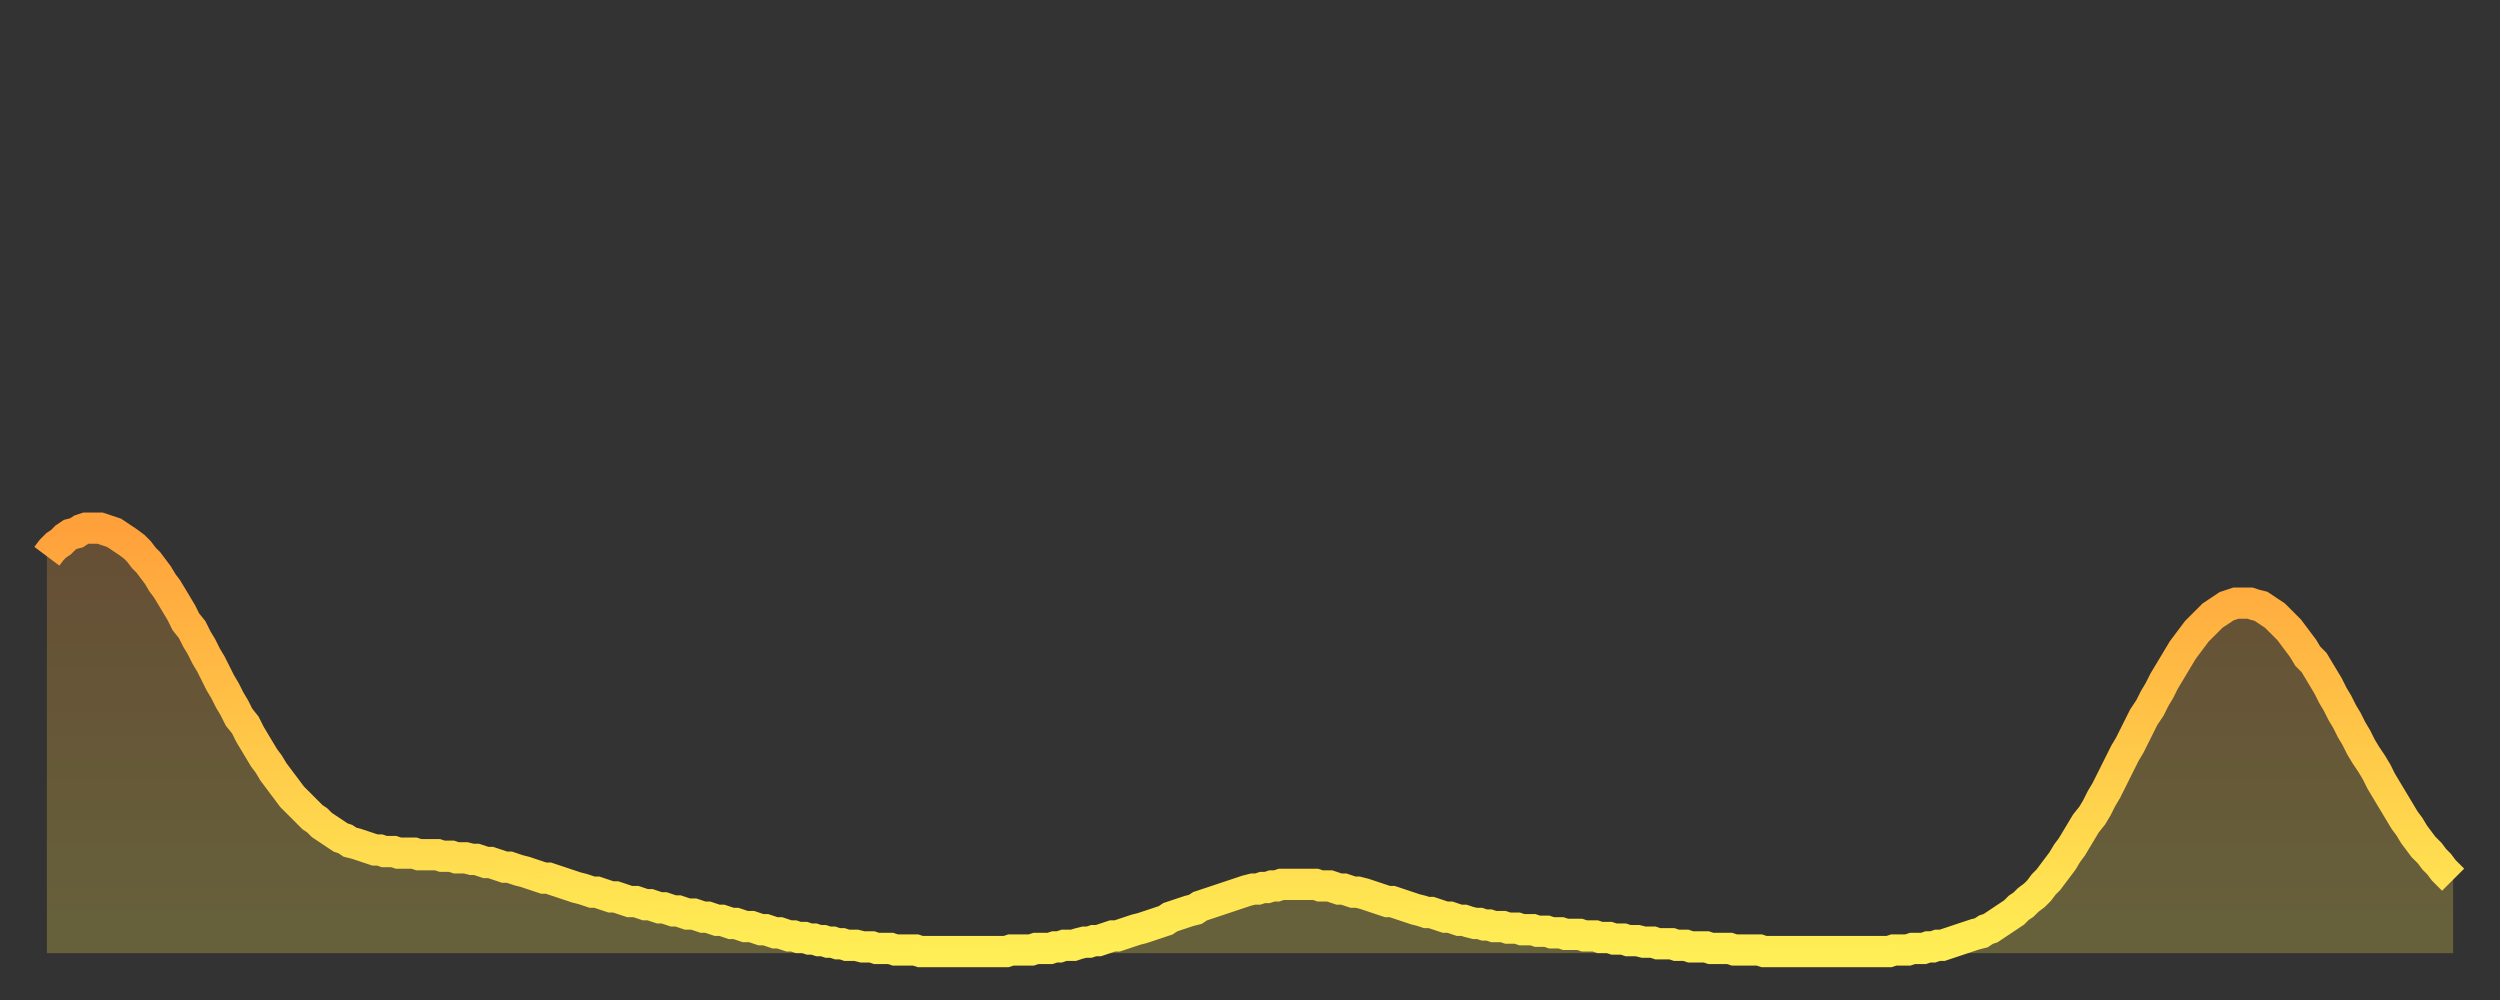 <?xml version="1.0" encoding="utf-8" ?>
<svg baseProfile="full" height="64" version="1.1" width="160" xmlns="http://www.w3.org/2000/svg" xmlns:ev="http://www.w3.org/2001/xml-events" xmlns:xlink="http://www.w3.org/1999/xlink"><rect width="100%" height="100%" fill="#333333" stroke="none"/><defs><linearGradient id="id973744" x1="0" x2="0" y1="0" y2="1"><stop offset="0%" stop-color="#ffa13b" /><stop offset="50%" stop-color="#ffc748" /><stop offset="100%" stop-color="#ffee55" /></linearGradient></defs><g transform="translate(3,3)"><g><path d="M 0.0 32.6 0.3 32.2 0.6 31.9 0.9 31.7 1.2 31.4 1.5 31.2 1.9 31.1 2.2 30.9 2.5 30.8 2.8 30.8 3.1 30.8 3.4 30.8 3.7 30.9 4.0 31.0 4.3 31.1 4.6 31.3 4.9 31.5 5.2 31.7 5.6 32.0 5.9 32.3 6.2 32.7 6.5 33.0 6.8 33.4 7.1 33.8 7.4 34.3 7.7 34.7 8.0 35.2 8.3 35.7 8.6 36.2 8.9 36.8 9.3 37.3 9.6 37.9 9.9 38.4 10.2 39.0 10.5 39.5 10.8 40.1 11.1 40.7 11.4 41.2 11.7 41.8 12.0 42.3 12.3 42.9 12.7 43.4 13.0 44.0 13.3 44.5 13.6 45.0 13.9 45.5 14.2 45.9 14.5 46.4 14.8 46.8 15.1 47.2 15.4 47.6 15.7 48.0 16.0 48.3 16.4 48.7 16.7 49.0 17.0 49.3 17.3 49.5 17.6 49.8 17.9 50.0 18.2 50.2 18.5 50.4 18.8 50.6 19.1 50.7 19.4 50.9 19.8 51.0 20.1 51.1 20.4 51.2 20.7 51.3 21.0 51.4 21.3 51.4 21.6 51.5 21.9 51.5 22.2 51.5 22.5 51.6 22.8 51.6 23.1 51.6 23.5 51.6 23.8 51.7 24.1 51.7 24.4 51.7 24.7 51.7 25.0 51.7 25.3 51.8 25.6 51.8 25.9 51.8 26.2 51.9 26.5 51.9 26.8 51.9 27.2 52.0 27.5 52.0 27.8 52.1 28.1 52.2 28.4 52.2 28.7 52.3 29.0 52.4 29.3 52.5 29.6 52.5 29.9 52.6 30.2 52.7 30.6 52.8 30.9 52.9 31.2 53.0 31.5 53.1 31.8 53.2 32.1 53.2 32.4 53.3 32.7 53.4 33.0 53.5 33.3 53.6 33.6 53.7 33.9 53.8 34.3 53.9 34.6 54.0 34.9 54.1 35.2 54.1 35.5 54.2 35.8 54.3 36.1 54.4 36.4 54.4 36.7 54.5 37.0 54.6 37.3 54.7 37.7 54.7 38.0 54.8 38.3 54.9 38.6 54.9 38.9 55.0 39.2 55.1 39.5 55.1 39.8 55.2 40.1 55.3 40.4 55.3 40.7 55.4 41.0 55.5 41.4 55.5 41.7 55.6 42.0 55.7 42.3 55.7 42.6 55.8 42.9 55.9 43.2 55.9 43.5 56.0 43.8 56.1 44.1 56.1 44.4 56.2 44.7 56.3 45.1 56.3 45.4 56.4 45.7 56.5 46.0 56.5 46.3 56.6 46.6 56.7 46.9 56.7 47.2 56.8 47.5 56.9 47.8 56.9 48.1 57.0 48.5 57.0 48.8 57.1 49.1 57.1 49.4 57.2 49.7 57.2 50.0 57.3 50.3 57.3 50.6 57.4 50.9 57.4 51.2 57.5 51.5 57.5 51.8 57.5 52.2 57.6 52.5 57.6 52.8 57.6 53.1 57.7 53.4 57.7 53.7 57.7 54.0 57.7 54.3 57.8 54.6 57.8 54.9 57.8 55.2 57.8 55.6 57.8 55.9 57.9 56.2 57.9 56.5 57.9 56.8 57.9 57.1 57.9 57.4 57.9 57.7 57.9 58.0 57.9 58.3 57.9 58.6 57.9 58.9 57.9 59.3 57.9 59.6 57.9 59.9 57.9 60.2 57.9 60.5 57.9 60.8 57.9 61.1 57.9 61.4 57.9 61.7 57.8 62.0 57.8 62.3 57.8 62.6 57.8 63.0 57.8 63.3 57.7 63.6 57.7 63.9 57.7 64.2 57.7 64.5 57.6 64.8 57.6 65.1 57.5 65.4 57.5 65.7 57.5 66.0 57.4 66.4 57.3 66.7 57.3 67.0 57.2 67.3 57.2 67.6 57.1 67.9 57.0 68.2 56.9 68.5 56.9 68.8 56.8 69.1 56.7 69.4 56.6 69.7 56.5 70.1 56.4 70.4 56.3 70.7 56.2 71.0 56.1 71.3 56.0 71.6 55.9 71.9 55.7 72.2 55.6 72.5 55.5 72.8 55.4 73.1 55.3 73.5 55.2 73.8 55.0 74.1 54.9 74.4 54.8 74.7 54.7 75.0 54.6 75.3 54.5 75.6 54.4 75.9 54.3 76.2 54.2 76.5 54.1 76.8 54.0 77.2 53.9 77.5 53.9 77.8 53.8 78.1 53.8 78.4 53.7 78.7 53.7 79.0 53.6 79.3 53.6 79.6 53.6 79.9 53.6 80.2 53.6 80.5 53.6 80.9 53.6 81.2 53.6 81.5 53.7 81.8 53.7 82.1 53.7 82.4 53.8 82.7 53.9 83.0 53.9 83.3 54.0 83.6 54.1 83.9 54.1 84.3 54.2 84.6 54.3 84.9 54.4 85.2 54.5 85.5 54.6 85.8 54.7 86.1 54.7 86.4 54.8 86.7 54.9 87.0 55.0 87.3 55.1 87.6 55.2 88.0 55.3 88.3 55.4 88.6 55.4 88.9 55.5 89.2 55.6 89.5 55.7 89.8 55.7 90.1 55.8 90.4 55.9 90.7 55.9 91.0 56.0 91.4 56.1 91.7 56.1 92.0 56.2 92.3 56.2 92.6 56.3 92.9 56.3 93.2 56.3 93.5 56.4 93.8 56.4 94.1 56.4 94.4 56.5 94.7 56.5 95.1 56.5 95.4 56.6 95.7 56.6 96.0 56.6 96.3 56.7 96.6 56.7 96.9 56.7 97.2 56.8 97.5 56.8 97.8 56.8 98.1 56.8 98.4 56.9 98.8 56.9 99.1 56.9 99.4 57.0 99.7 57.0 100.0 57.0 100.3 57.1 100.6 57.1 100.9 57.1 101.2 57.2 101.5 57.2 101.8 57.2 102.2 57.3 102.5 57.3 102.8 57.3 103.1 57.4 103.4 57.4 103.7 57.4 104.0 57.4 104.3 57.5 104.6 57.5 104.9 57.5 105.2 57.6 105.5 57.6 105.9 57.6 106.2 57.6 106.5 57.7 106.8 57.7 107.1 57.7 107.4 57.7 107.7 57.7 108.0 57.8 108.3 57.8 108.6 57.8 108.9 57.8 109.3 57.8 109.6 57.8 109.9 57.9 110.2 57.9 110.5 57.9 110.8 57.9 111.1 57.9 111.4 57.9 111.7 57.9 112.0 57.9 112.3 57.9 112.6 57.9 113.0 57.9 113.3 57.9 113.6 57.9 113.9 57.9 114.2 57.9 114.5 57.9 114.8 57.9 115.1 57.9 115.4 57.9 115.7 57.9 116.0 57.9 116.3 57.9 116.7 57.9 117.0 57.9 117.3 57.9 117.6 57.9 117.9 57.9 118.2 57.8 118.5 57.8 118.8 57.8 119.1 57.8 119.4 57.7 119.7 57.7 120.1 57.7 120.4 57.6 120.7 57.6 121.0 57.5 121.3 57.5 121.6 57.4 121.9 57.3 122.2 57.2 122.5 57.1 122.8 57.0 123.1 56.9 123.4 56.8 123.8 56.7 124.1 56.5 124.4 56.4 124.7 56.2 125.0 56.0 125.3 55.8 125.6 55.6 125.9 55.4 126.2 55.1 126.5 54.9 126.8 54.6 127.2 54.3 127.5 54.0 127.8 53.6 128.1 53.3 128.4 52.9 128.7 52.5 129.0 52.1 129.3 51.6 129.6 51.2 129.9 50.7 130.2 50.2 130.5 49.7 130.9 49.2 131.2 48.7 131.5 48.1 131.8 47.6 132.1 47.0 132.4 46.4 132.7 45.8 133.0 45.2 133.3 44.7 133.6 44.1 133.9 43.5 134.2 42.9 134.6 42.3 134.9 41.7 135.2 41.2 135.5 40.6 135.8 40.1 136.1 39.6 136.4 39.1 136.7 38.6 137.0 38.2 137.3 37.8 137.6 37.4 138.0 37.0 138.3 36.7 138.6 36.4 138.9 36.2 139.2 36.0 139.5 35.8 139.8 35.7 140.1 35.6 140.4 35.6 140.7 35.6 141.0 35.6 141.3 35.7 141.7 35.8 142.0 36.0 142.3 36.2 142.6 36.4 142.9 36.7 143.2 37.0 143.5 37.3 143.8 37.7 144.1 38.1 144.4 38.5 144.7 39.0 145.1 39.4 145.4 39.9 145.7 40.4 146.0 40.9 146.3 41.5 146.6 42.0 146.9 42.6 147.2 43.1 147.5 43.7 147.8 44.2 148.1 44.8 148.4 45.3 148.8 45.9 149.1 46.4 149.4 47.0 149.7 47.5 150.0 48.0 150.3 48.5 150.6 49.0 150.9 49.5 151.2 49.9 151.5 50.4 151.8 50.8 152.1 51.2 152.5 51.6 152.8 52.0 153.1 52.3 153.4 52.7 153.7 53.0 154.0 53.3" fill="none" id="graph-curve" opacity="1" stroke="url(#id973744)" stroke-width="2" /><path d="M 0 58 L 0.0 32.6 0.3 32.2 0.6 31.9 0.9 31.7 1.2 31.4 1.5 31.2 1.9 31.1 2.2 30.9 2.5 30.8 2.8 30.8 3.1 30.8 3.4 30.8 3.7 30.9 4.0 31.0 4.3 31.1 4.6 31.3 4.9 31.5 5.2 31.7 5.6 32.0 5.9 32.3 6.2 32.7 6.5 33.0 6.8 33.4 7.1 33.8 7.4 34.3 7.7 34.7 8.0 35.2 8.3 35.7 8.6 36.2 8.9 36.8 9.3 37.3 9.6 37.9 9.9 38.4 10.2 39.0 10.5 39.5 10.8 40.1 11.1 40.7 11.4 41.2 11.7 41.8 12.0 42.3 12.3 42.9 12.7 43.4 13.0 44.0 13.3 44.5 13.6 45.0 13.9 45.5 14.2 45.9 14.5 46.4 14.8 46.8 15.1 47.2 15.4 47.6 15.7 48.0 16.0 48.3 16.4 48.7 16.7 49.0 17.0 49.3 17.3 49.5 17.6 49.8 17.9 50.0 18.2 50.2 18.5 50.4 18.8 50.6 19.1 50.7 19.4 50.9 19.8 51.0 20.1 51.1 20.4 51.2 20.7 51.3 21.0 51.4 21.3 51.4 21.6 51.5 21.9 51.5 22.2 51.5 22.5 51.6 22.8 51.6 23.1 51.6 23.5 51.6 23.8 51.7 24.1 51.7 24.4 51.7 24.7 51.7 25.0 51.7 25.3 51.8 25.6 51.8 25.9 51.8 26.2 51.9 26.5 51.9 26.8 51.9 27.2 52.0 27.5 52.0 27.8 52.1 28.1 52.2 28.4 52.2 28.7 52.3 29.0 52.4 29.3 52.5 29.6 52.5 29.9 52.6 30.2 52.7 30.6 52.8 30.9 52.9 31.2 53.0 31.5 53.1 31.8 53.2 32.1 53.2 32.4 53.3 32.7 53.4 33.0 53.5 33.3 53.6 33.6 53.7 33.9 53.8 34.3 53.9 34.6 54.0 34.9 54.1 35.2 54.1 35.5 54.2 35.8 54.3 36.1 54.4 36.4 54.4 36.7 54.5 37.0 54.6 37.3 54.7 37.7 54.7 38.0 54.8 38.3 54.9 38.6 54.9 38.9 55.0 39.2 55.1 39.5 55.1 39.8 55.2 40.1 55.3 40.4 55.3 40.7 55.4 41.0 55.5 41.4 55.5 41.7 55.6 42.0 55.7 42.3 55.7 42.6 55.8 42.9 55.9 43.2 55.9 43.5 56.0 43.8 56.1 44.1 56.1 44.4 56.2 44.7 56.3 45.1 56.3 45.4 56.4 45.7 56.5 46.0 56.5 46.3 56.6 46.6 56.7 46.9 56.7 47.2 56.8 47.5 56.9 47.8 56.9 48.1 57.0 48.5 57.0 48.8 57.1 49.1 57.1 49.4 57.2 49.7 57.2 50.0 57.3 50.3 57.3 50.6 57.4 50.9 57.4 51.2 57.5 51.5 57.5 51.8 57.5 52.2 57.6 52.5 57.6 52.8 57.6 53.1 57.7 53.4 57.7 53.7 57.7 54.0 57.7 54.3 57.8 54.6 57.8 54.9 57.8 55.2 57.8 55.6 57.8 55.9 57.9 56.2 57.9 56.5 57.9 56.8 57.9 57.1 57.9 57.4 57.9 57.7 57.9 58.0 57.9 58.3 57.9 58.6 57.9 58.9 57.9 59.3 57.9 59.6 57.9 59.9 57.9 60.2 57.9 60.5 57.9 60.8 57.9 61.1 57.9 61.4 57.9 61.7 57.8 62.0 57.8 62.3 57.8 62.6 57.8 63.0 57.8 63.3 57.7 63.6 57.7 63.9 57.7 64.2 57.7 64.5 57.6 64.8 57.6 65.1 57.5 65.4 57.5 65.7 57.5 66.0 57.4 66.4 57.3 66.7 57.3 67.0 57.2 67.3 57.2 67.6 57.1 67.9 57.0 68.2 56.9 68.5 56.9 68.8 56.8 69.1 56.7 69.4 56.6 69.7 56.5 70.1 56.4 70.4 56.3 70.7 56.2 71.0 56.1 71.3 56.0 71.6 55.9 71.9 55.7 72.2 55.6 72.5 55.5 72.8 55.4 73.1 55.3 73.5 55.2 73.8 55.0 74.1 54.9 74.4 54.8 74.7 54.7 75.0 54.6 75.3 54.5 75.6 54.4 75.9 54.3 76.2 54.2 76.5 54.1 76.8 54.0 77.2 53.9 77.5 53.9 77.8 53.8 78.1 53.8 78.4 53.7 78.7 53.7 79.0 53.6 79.3 53.6 79.6 53.6 79.9 53.6 80.2 53.6 80.5 53.6 80.9 53.6 81.2 53.6 81.5 53.7 81.8 53.7 82.1 53.7 82.4 53.8 82.7 53.9 83.0 53.9 83.3 54.0 83.6 54.1 83.9 54.1 84.3 54.2 84.6 54.3 84.9 54.4 85.2 54.5 85.5 54.6 85.8 54.7 86.1 54.7 86.4 54.8 86.7 54.9 87.0 55.0 87.3 55.1 87.6 55.2 88.0 55.3 88.3 55.4 88.6 55.4 88.9 55.5 89.2 55.6 89.5 55.7 89.8 55.7 90.1 55.8 90.4 55.9 90.7 55.9 91.0 56.0 91.4 56.1 91.7 56.1 92.0 56.2 92.3 56.2 92.6 56.3 92.9 56.3 93.2 56.3 93.5 56.4 93.8 56.4 94.1 56.4 94.4 56.5 94.7 56.5 95.1 56.5 95.4 56.6 95.7 56.6 96.0 56.6 96.3 56.7 96.6 56.7 96.9 56.7 97.2 56.8 97.5 56.8 97.8 56.8 98.1 56.8 98.4 56.9 98.8 56.9 99.1 56.9 99.4 57.0 99.7 57.0 100.0 57.0 100.3 57.1 100.6 57.1 100.9 57.1 101.2 57.2 101.5 57.2 101.8 57.2 102.2 57.3 102.5 57.3 102.8 57.3 103.1 57.4 103.4 57.4 103.7 57.4 104.0 57.4 104.3 57.5 104.6 57.5 104.9 57.5 105.2 57.6 105.5 57.6 105.9 57.6 106.2 57.6 106.5 57.7 106.8 57.7 107.1 57.7 107.4 57.7 107.7 57.7 108.0 57.8 108.3 57.8 108.6 57.8 108.9 57.8 109.3 57.8 109.6 57.8 109.9 57.9 110.2 57.9 110.5 57.9 110.8 57.9 111.1 57.9 111.4 57.9 111.7 57.9 112.0 57.9 112.3 57.9 112.6 57.9 113.0 57.9 113.3 57.9 113.6 57.9 113.9 57.9 114.2 57.9 114.5 57.9 114.8 57.9 115.1 57.9 115.4 57.9 115.7 57.9 116.0 57.9 116.3 57.9 116.7 57.9 117.0 57.9 117.3 57.9 117.6 57.9 117.9 57.9 118.2 57.8 118.5 57.8 118.8 57.8 119.1 57.8 119.4 57.7 119.7 57.7 120.1 57.7 120.4 57.6 120.7 57.6 121.0 57.5 121.3 57.5 121.6 57.4 121.9 57.3 122.2 57.2 122.5 57.1 122.8 57.0 123.1 56.9 123.4 56.8 123.8 56.7 124.1 56.5 124.4 56.4 124.7 56.2 125.0 56.0 125.3 55.8 125.6 55.6 125.9 55.4 126.2 55.1 126.5 54.9 126.8 54.6 127.2 54.3 127.5 54.0 127.8 53.6 128.1 53.3 128.4 52.9 128.7 52.5 129.0 52.1 129.3 51.6 129.6 51.2 129.9 50.7 130.2 50.2 130.5 49.7 130.9 49.2 131.2 48.7 131.5 48.1 131.8 47.6 132.1 47.0 132.4 46.4 132.7 45.8 133.0 45.2 133.3 44.7 133.6 44.1 133.9 43.5 134.2 42.9 134.6 42.3 134.9 41.7 135.2 41.2 135.5 40.6 135.8 40.1 136.1 39.6 136.4 39.1 136.7 38.6 137.0 38.2 137.3 37.8 137.6 37.4 138.0 37.0 138.3 36.7 138.6 36.4 138.9 36.2 139.2 36.0 139.5 35.8 139.8 35.7 140.1 35.6 140.4 35.6 140.7 35.6 141.0 35.6 141.3 35.7 141.7 35.8 142.0 36.0 142.3 36.2 142.6 36.4 142.9 36.7 143.2 37.0 143.5 37.3 143.8 37.7 144.1 38.1 144.4 38.5 144.7 39.0 145.1 39.4 145.4 39.9 145.7 40.4 146.0 40.9 146.3 41.5 146.6 42.0 146.9 42.6 147.2 43.1 147.5 43.7 147.8 44.2 148.1 44.8 148.4 45.3 148.8 45.9 149.1 46.4 149.4 47.0 149.7 47.5 150.0 48.0 150.3 48.5 150.6 49.0 150.9 49.5 151.2 49.9 151.5 50.4 151.8 50.8 152.1 51.2 152.5 51.6 152.8 52.0 153.1 52.3 153.4 52.7 153.7 53.0 154.0 53.3 154 58" fill="url(#id973744)" fill-opacity=".25" id="graph-shadow" /></g></g></svg>